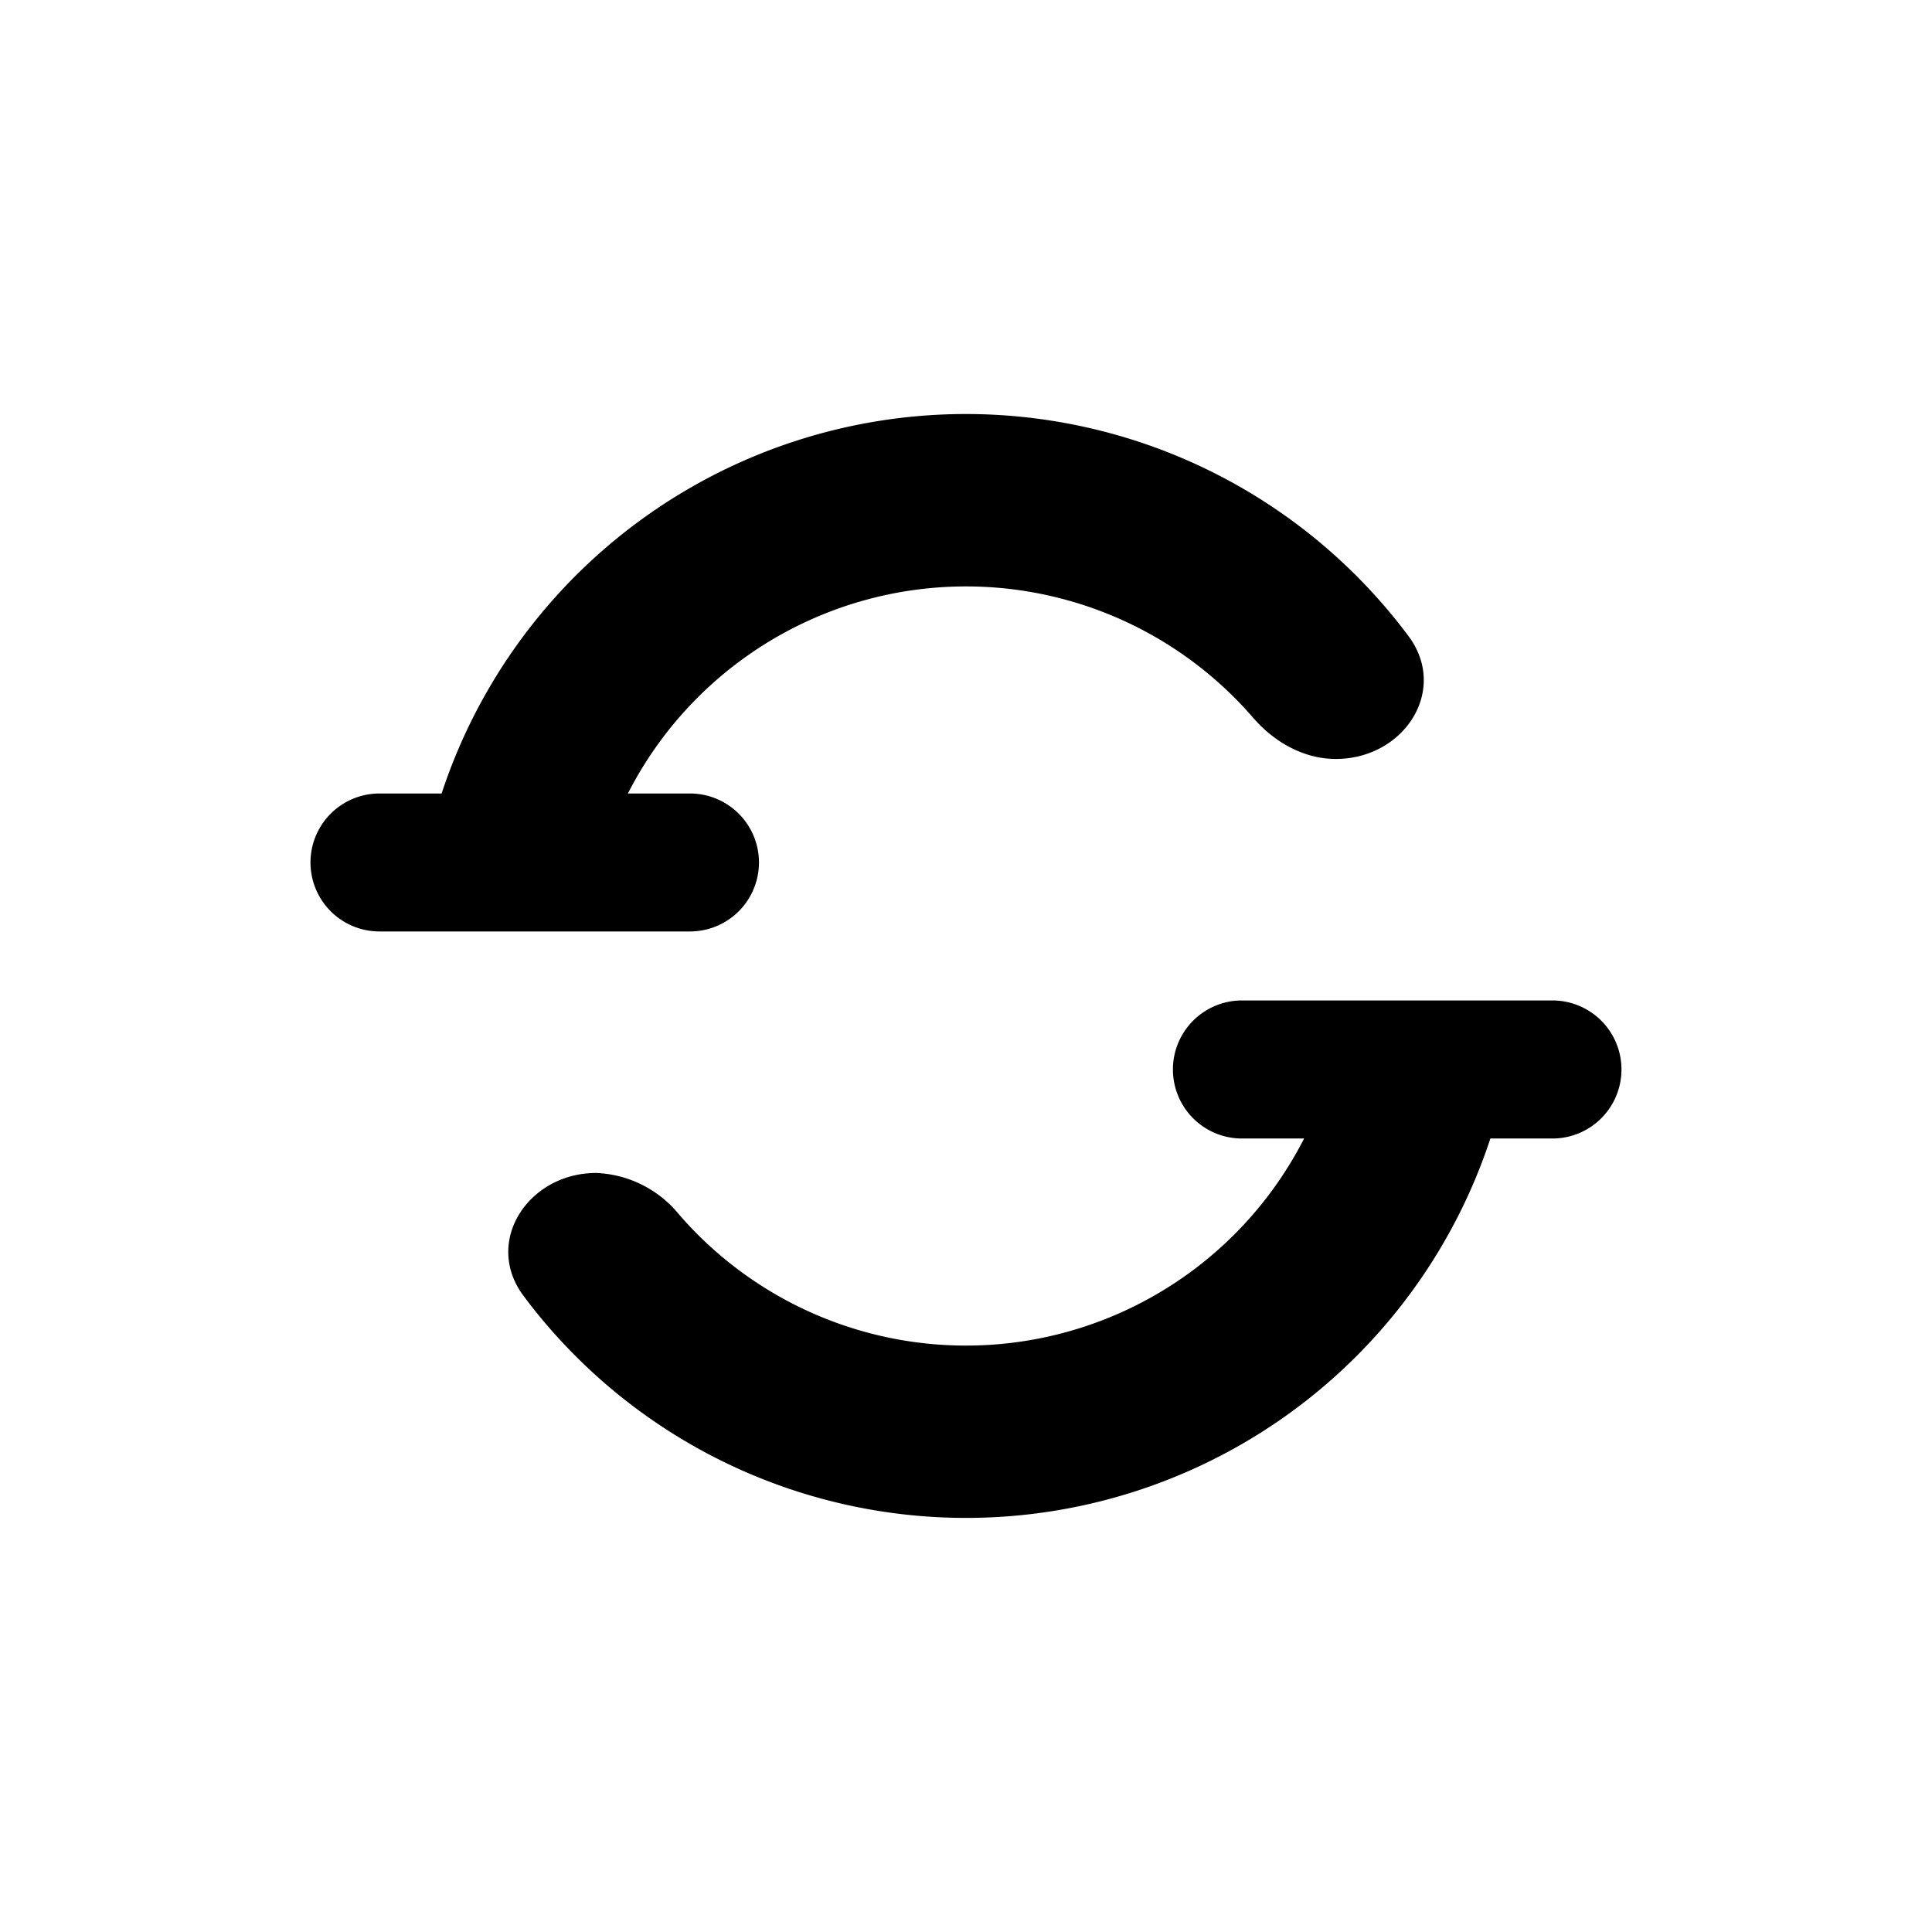 <?xml version="1.0" encoding="utf-8"?>
<!-- Generator: www.svgicons.com -->
<svg xmlns="http://www.w3.org/2000/svg" width="800" height="800" viewBox="0 0 24 24">
<path fill="currentColor" d="M16.2 14.143a4.715 4.715 0 0 1-7.766.942a1.4 1.4 0 0 0-1.028-.514c-.845 0-1.406.857-.9 1.53a6.857 6.857 0 0 0 12.008-1.958h.771a.857.857 0 1 0 0-1.715h-3.857a.857.857 0 1 0 0 1.715zm.394-4.715c-.399 0-.767-.21-1.029-.514a4.715 4.715 0 0 0-7.765.943h.771a.857.857 0 1 1 0 1.714H4.714a.857.857 0 1 1 0-1.714h.772a6.857 6.857 0 0 1 12.008-1.959c.506.673-.051 1.53-.9 1.53"/>
</svg>